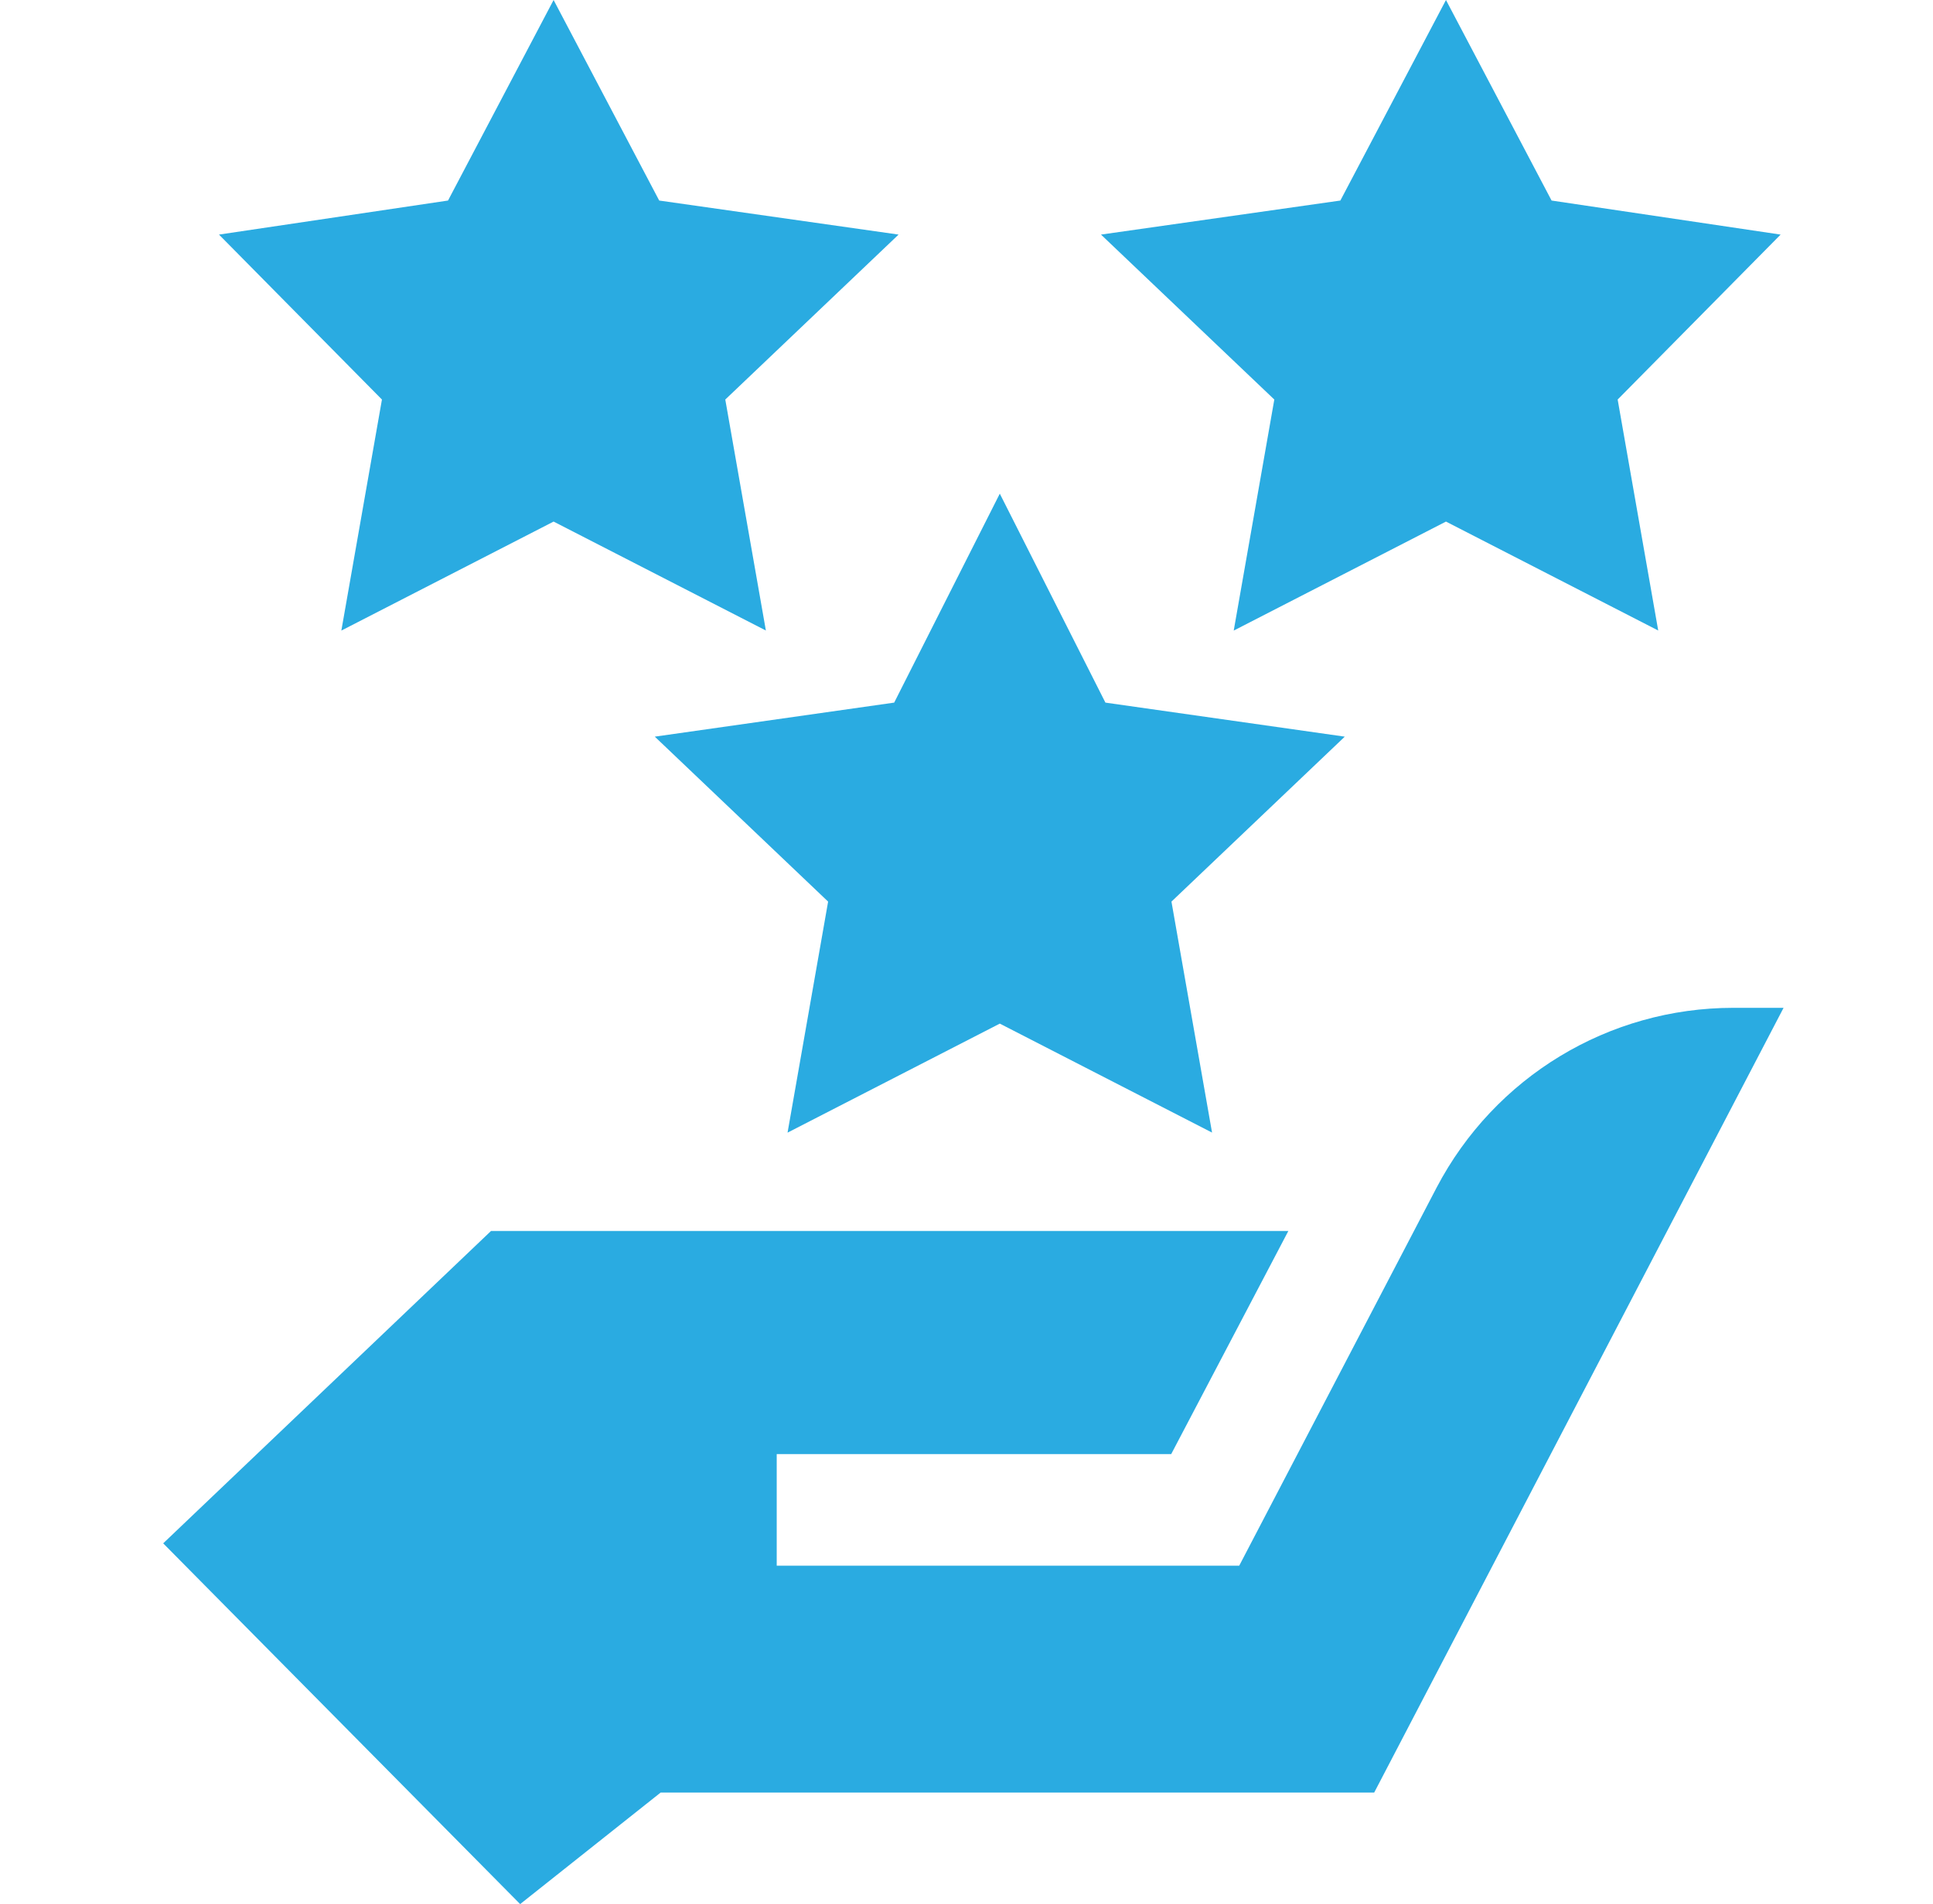 <svg width="66" height="65" viewBox="0 0 66 65" fill="none" xmlns="http://www.w3.org/2000/svg">
<g clip-path="url(#clip0_989_2592)">
<path d="M37.743 23.985L34.137 16.852L30.531 23.985L22.357 25.147L28.275 30.778L26.89 38.665L34.137 34.943L41.384 38.663L39.998 30.778L45.916 25.147L37.743 23.985Z" fill="#2AABE1"/>
<path d="M49.371 0L45.765 6.846L37.592 8.008L43.51 13.639L42.124 21.526L49.371 17.805L56.618 21.524L55.233 13.639L60.797 8.008L52.977 6.846L49.371 0Z" fill="#2AABE1"/>
<path d="M18.902 0L15.297 6.846L7.477 8.008L13.041 13.639L11.655 21.526L18.902 17.805L26.15 21.524L24.764 13.639L30.681 8.008L22.508 6.846L18.902 0Z" fill="#2AABE1"/>
<path d="M49.054 40.536L42.312 53.447H26.52V49.639H39.989L43.989 42.022H16.765L5.572 52.685L17.76 65L22.559 61.191H46.921L60.898 34.404H59.185C54.919 34.404 51.034 36.766 49.054 40.536Z" fill="#2AABE1"/>
</g>
<defs>
<clipPath id="clip0_989_2592">
<rect width="65" height="65" fill="white" transform="translate(0.621)"/>
</clipPath>
</defs>
</svg>
